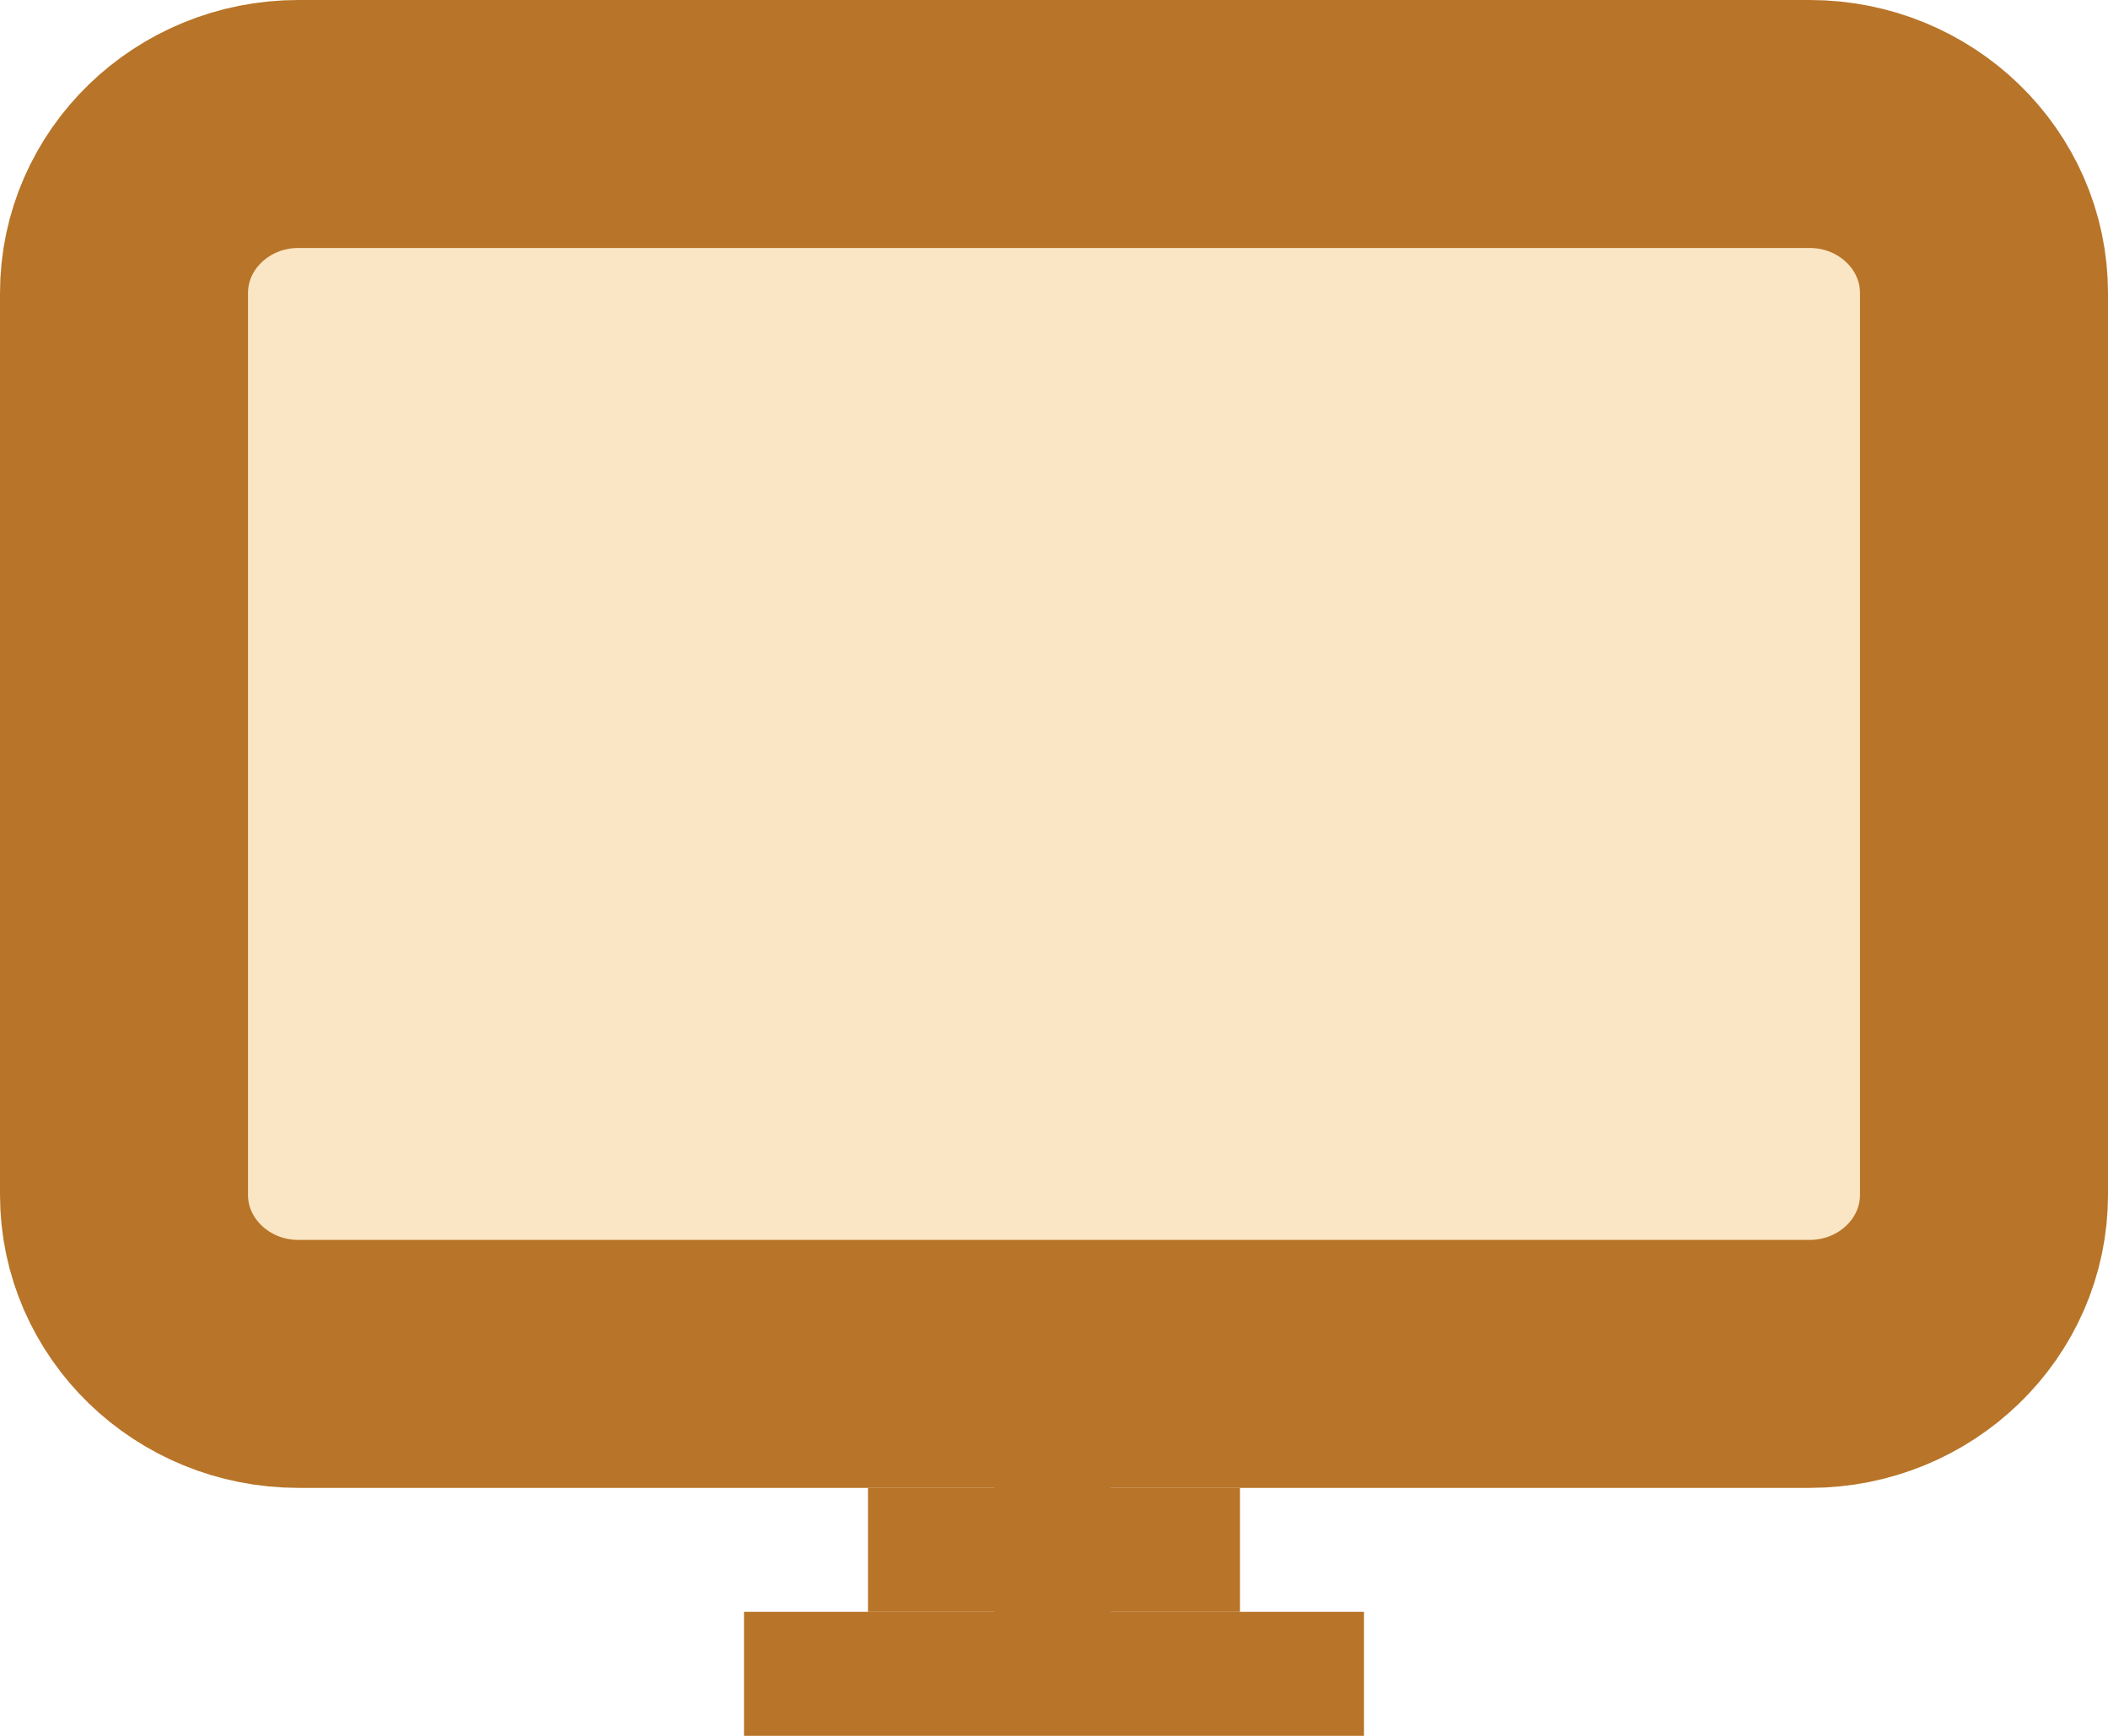 <svg width="17" height="14" viewBox="0 0 17 14" fill="none" xmlns="http://www.w3.org/2000/svg">
<path d="M14.594 1H2.406C1.63 1 1 1.611 1 2.364V9.636C1 10.389 1.63 11 2.406 11H14.594C15.37 11 16 10.389 16 9.636V2.364C16 1.611 15.37 1 14.594 1Z" fill="#FAE6C4" stroke="#B87428" stroke-width="2"/>
<path d="M10 12H7V13H10V12Z" fill="#B87428"/>
<path d="M8.957 11.074H8.021V13.019H8.957V11.074Z" fill="#B87428"/>
<path d="M11 13H6V14H11V13Z" fill="#B87428"/>
</svg>

